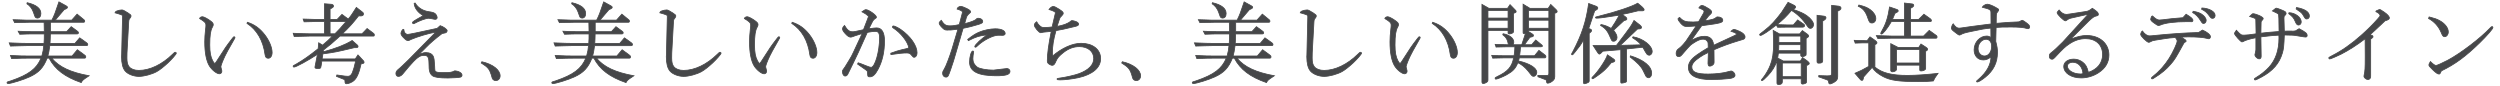 <?xml version="1.0" encoding="utf-8"?>
<!-- Generator: Adobe Illustrator 16.0.3, SVG Export Plug-In . SVG Version: 6.00 Build 0)  -->
<!DOCTYPE svg PUBLIC "-//W3C//DTD SVG 1.1//EN" "http://www.w3.org/Graphics/SVG/1.1/DTD/svg11.dtd">
<svg version="1.1" id="レイヤー_1" xmlns="http://www.w3.org/2000/svg" xmlns:xlink="http://www.w3.org/1999/xlink" x="0px"
	 y="0px" width="810px" height="28px" viewBox="0 0 810 28" enable-background="new 0 0 810 28" xml:space="preserve">
<g>
	<g>
		<path fill="#464749" stroke="#464749" stroke-width="0.258" stroke-miterlimit="10" d="M3.389,17.971
			c2.899,0.145,4.116,0.174,5.711,0.174h4.463c0.404-1.479,0.521-2.174,0.607-3.362H8.665c-0.492,0-1.391,0.028-2.406,0.058
			l-2.869,0.088l-0.405-1.044c3.536,0.146,4.551,0.174,5.681,0.174h5.594c0.087-1.334,0.087-1.565,0.087-3.072h-3.333
			c-1.479,0-2.376,0.029-4.608,0.115l-0.521-0.984c2.521,0.115,3.507,0.146,5.13,0.146h3.333c0-1.362,0-1.566-0.058-3.044H9.447
			c-0.928,0-1.071,0-4.695,0.115L4.259,6.377l2.782,0.087c0.985,0.059,1.826,0.059,2.405,0.059h7.362
			c0.782-1.537,1.13-2.436,2.288-5.913l2.319,1.275c0.319,0.174,0.435,0.318,0.435,0.493c0,0.174-0.145,0.317-0.435,0.464
			L20.78,3.131L17.88,6.522h5.362l1.739-1.942l2.26,1.854c0.117,0.117,0.203,0.261,0.203,0.406c0,0.232-0.145,0.377-0.348,0.377
			H16.345v1.71v1.334h5.245l1.479-1.624l2.087,1.536c0.174,0.116,0.26,0.289,0.26,0.464c0,0.174-0.173,0.348-0.376,0.348h-8.724
			c-0.029,1.535-0.029,1.797-0.116,3.072h8.087l1.535-1.797l2.261,1.623c0.261,0.203,0.348,0.348,0.348,0.521
			c0,0.231-0.173,0.377-0.405,0.377H16.142c-0.261,1.826-0.349,2.29-0.638,3.362h7.854l1.71-2.028l2.347,1.737
			c0.29,0.203,0.378,0.35,0.378,0.551c0,0.262-0.146,0.436-0.378,0.436H16.75c2.378,2.869,6.087,4.608,12.115,5.71l-0.521,0.348
			c-1.42,0.927-1.681,1.159-2.029,1.854c-5.273-1.826-8.462-4.231-10.403-7.912h-0.638c-1.218,3.102-2.754,4.725-5.681,6.058
			c-1.884,0.897-6.028,2.173-6.956,2.173c-0.203,0-0.349-0.115-0.349-0.261c0-0.261,0-0.261,1.305-0.637
			c5.739-1.972,8.318-3.913,9.71-7.333H9.1c-1.421,0-2.551,0.028-5.333,0.145L3.389,17.971z M8.809,0.87
			c2.956,0.695,4.435,1.884,4.435,3.507c0,0.927-0.434,1.479-1.16,1.479c-0.26,0-0.492-0.116-0.637-0.29
			c-0.116-0.173-0.116-0.173-0.638-1.652C10.432,2.813,9.65,1.798,8.722,1.219L8.809,0.87z"/>
		<path fill="#464749" stroke="#464749" stroke-width="0.258" stroke-miterlimit="10" d="M39.705,5.508
			c0-0.493-0.059-0.58-0.348-0.696c-0.551-0.231-1.014-0.376-2.087-0.667c0.146-0.347,0.261-0.463,0.667-0.607
			c0.435-0.174,1.13-0.319,1.564-0.319c0.348,0,0.783,0.231,1.942,0.957c0.84,0.551,1.014,0.725,1.014,1.015
			c0,0.173-0.087,0.376-0.29,0.638c-0.377,0.464-0.405,0.55-0.463,1.217l-0.464,8.405c-0.087,1.131-0.116,2.348-0.116,3.333
			c0,1.42,0.203,2.231,0.726,2.868c0.636,0.755,1.738,1.16,3.158,1.16c3.536,0,7.535-1.913,10.869-5.188
			c0.55-0.551,0.724-0.696,0.927-0.696c0.145,0,0.318,0.146,0.318,0.318c0,0.263-1.42,1.913-2.725,3.131
			c-1.303,1.218-2.666,2.29-3.65,2.841c-1.595,0.869-4.116,1.536-5.739,1.536c-1.71,0-3.564-0.725-4.435-1.739
			c-0.782-0.899-1.188-2.492-1.188-4.667l0.028-0.464l0.29-12.288V5.508z"/>
		<path fill="#464749" stroke="#464749" stroke-width="0.258" stroke-miterlimit="10" d="M65.615,5.421
			c0.377,0,1.681,0.667,2.579,1.362c0.667,0.492,0.898,0.782,0.898,1.188c0,0.261-0.058,0.435-0.29,0.84
			c-0.608,1.102-0.84,2.695-0.84,5.768c0,2.405,0.289,3.913,0.984,5.188c0.291,0.522,0.493,0.755,0.667,0.755
			c0.146,0,0.521-0.494,1.536-2.146c1.564-2.491,2.291-3.564,4-5.766c0.435-0.581,0.551-0.696,0.725-0.696
			c0.145,0,0.261,0.115,0.261,0.231s0,0.145-0.493,0.985c-2,3.536-2.145,3.769-2.725,4.956c-0.753,1.566-1.362,3.16-1.362,3.564
			c0,0.117,0.06,0.32,0.203,0.842c0.088,0.231,0.116,0.463,0.116,0.608c0,0.435-0.348,0.812-0.783,0.812
			c-0.868,0-2.463-1.275-3.274-2.608c-0.956-1.595-1.478-4.261-1.478-7.768c0-1.159,0.086-2.579,0.261-4
			c0.087-0.521,0.116-1.072,0.116-1.361c0-0.667-0.174-0.899-1.131-1.595c-0.231-0.146-0.406-0.261-0.608-0.377
			C64.745,6.059,64.658,6,64.658,6C64.745,5.682,65.151,5.421,65.615,5.421z M80.164,7.218c2.261,0.725,3.999,1.971,5.594,4.028
			c1.449,1.855,2.406,4.146,2.406,5.768c0,1.102-0.522,1.854-1.247,1.854c-0.638,0-0.928-0.347-1.043-1.188
			c-0.609-4.551-2.638-8.028-5.854-10.115L80.164,7.218z"/>
		<path fill="#464749" stroke="#464749" stroke-width="0.258" stroke-miterlimit="10" d="M104.509,14.637
			c1.334-1.101,2.145-1.854,3.218-2.955h-7.014c-1.913,0.058-3.101,0.086-5.391,0.145l-0.319-1.044
			c1.361,0.058,2.725,0.087,3.13,0.116c1.247,0.028,2.146,0.059,2.58,0.059h4.405V6.986h-3.014c-0.87,0-1.624,0.028-3.566,0.087
			L98.22,6.174c0.725,0.029,1.826,0.058,3.885,0.117h3.014V1.219l2.26,0.174c0.406,0.058,0.667,0.261,0.667,0.579
			c0,0.231-0.115,0.377-0.464,0.58l-0.638,0.376v3.363h2.29l1.564-1.624l2.029,1.507c0.84-0.956,1.333-1.681,2.638-3.768
			l2.115,1.652c0.116,0.086,0.175,0.261,0.175,0.435c0,0.435-0.175,0.579-0.754,0.667h-0.029l-0.782-0.028
			c-1.913,2.434-2.869,3.506-5.275,5.825h6.377l1.651-1.711l2.116,1.594c0.146,0.117,0.231,0.29,0.231,0.493
			s-0.086,0.349-0.203,0.349h-10.927c-2.318,2.115-3.478,3.101-5.39,4.55l-0.059,0.58c4.289-1.188,6.928-2.203,9.391-3.682
			l1.709,1.507c0.146,0.117,0.203,0.291,0.203,0.464c0,0.175-0.26,0.349-0.579,0.349h-0.667c-5.709,1.362-6.347,1.506-10.143,1.999
			c-0.117,0.755-0.117,0.87-0.262,1.652h10.752l0.869-1.304l1.827,1.97c0.086,0.089,0.146,0.291,0.146,0.436
			c0,0.174-0.146,0.319-0.436,0.377l-0.521,0.115c-0.609,2.87-1.391,4.638-2.406,5.479c-0.579,0.492-1.681,0.956-2.289,0.956
			c-0.377,0-0.522-0.174-0.522-0.695c0-0.435-0.086-0.639-0.347-0.725l-2.406-0.956l0.116-0.464l2.666,0.376
			c0.349,0.028,0.58,0.06,0.928,0.06c0.638,0,1.044-0.35,1.42-1.16c0.349-0.841,0.724-2.117,1.072-3.77h-10.955
			c-0.146,1.074-0.261,1.799-0.348,2.059c-0.087,0.261-0.29,0.349-0.869,0.349c-0.725,0-1.016-0.116-1.016-0.377l0.03-0.231
			c0.173-0.725,0.404-1.941,0.782-4c-3.044,2-6.956,4.145-7.623,4.145c-0.144,0-0.261-0.116-0.261-0.261
			c0-0.174,0.146-0.262,1.188-0.812c2.058-1.189,4.029-2.551,6.927-4.87l0.174-1.941L104.509,14.637z M108.509,10.957
			c1.275-1.247,1.681-1.711,3.623-3.971h-5.188v3.971H108.509z"/>
		<path fill="#464749" stroke="#464749" stroke-width="0.258" stroke-miterlimit="10" d="M142.622,8.318
			c0.956,0.261,2.261,1.218,2.261,1.623c0,0.203-0.145,0.464-0.289,0.552c-0.174,0.145-0.232,0.145-1.363,0.376
			c-2.174,1.651-3.884,3.101-5.304,4.58l-2.087,2.087l0.058,0.058c1.131-0.464,1.479-0.551,2.146-0.551c1.16,0,2,0.465,2.348,1.275
			c0.232,0.521,0.348,1.275,0.434,3.129c0.06,1.653,0.088,1.711,0.552,1.855c0.435,0.174,1.131,0.232,2.145,0.232
			c2.29,0,2.928-0.087,3.796-0.58c1.276,0.059,2.377,0.696,2.377,1.392c0,0.29-0.145,0.493-0.464,0.638
			c-0.261,0.115-2.637,0.289-4.114,0.289c-2.725,0-4.291-0.23-4.986-0.724c-0.463-0.349-0.811-0.87-0.926-1.449
			c-0.175-0.726-0.175-0.726-0.232-3.073c-0.059-1.564-0.463-2.086-1.594-2.086s-1.972,0.494-3.392,1.971
			c-0.696,0.695-2.405,2.695-3.043,3.508c-0.812,1.042-1.218,1.333-1.913,1.333c-0.435,0-0.753-0.406-0.753-0.899
			c0-0.637,0.203-0.927,1.245-1.768c0.087-0.087,0.318-0.29,0.667-0.608c0.725-0.695,1.42-1.392,2.145-2.058l8.869-9.015
			c-2.231,0.349-5.97,1.479-8.057,2.377c-0.696,0.348-0.726,0.377-0.899,0.377c-0.318,0-0.753-0.203-1.072-0.55
			c-0.898-0.813-1.274-1.363-1.274-1.77c0-0.492,0.492-1.333,0.782-1.333c0.174,0,0.203,0.029,0.261,0.667
			c0.058,0.464,0.666,0.984,1.13,0.984c0.203,0,1.246-0.201,2.551-0.463l7.014-1.507L142.622,8.318z M134.506,0.986
			c0.898,1.507,2.435,2.493,4.318,2.782c1.392,0.204,1.681,0.318,2.146,0.639c0.318,0.231,0.666,0.896,0.666,1.304
			c0,0.318-0.261,0.55-0.609,0.55c-0.203,0-0.376-0.029-1.014-0.173c-0.609-0.117-0.898-0.175-1.102-0.175
			c-0.898,0-3.043,0.782-4.724,1.71c-0.087,0.029-0.146,0.059-0.232,0.059c-0.146,0-0.318-0.174-0.318-0.319
			c0-0.318,0.464-0.607,3.536-2.318c-1.681-0.84-2.928-2.492-2.985-3.971L134.506,0.986z"/>
		<path fill="#464749" stroke="#464749" stroke-width="0.258" stroke-miterlimit="10" d="M156.127,19.999
			c3.536,0.812,5.912,2.667,5.912,4.579c0,0.87-0.609,1.536-1.392,1.536c-0.347,0-0.695-0.144-0.927-0.405
			c-0.232-0.291-0.232-0.291-0.579-1.565c-0.58-1.798-1.102-2.405-3.218-3.739L156.127,19.999z"/>
		<path fill="#464749" stroke="#464749" stroke-width="0.258" stroke-miterlimit="10" d="M179.892,17.971
			c2.899,0.145,4.116,0.174,5.711,0.174h4.463c0.404-1.479,0.521-2.174,0.607-3.362h-5.506c-0.492,0-1.391,0.028-2.406,0.058
			l-2.869,0.088l-0.406-1.044c3.537,0.146,4.551,0.174,5.682,0.174h5.594c0.087-1.334,0.087-1.565,0.087-3.072h-3.333
			c-1.479,0-2.376,0.029-4.608,0.115l-0.521-0.984c2.521,0.115,3.507,0.146,5.13,0.146h3.333c0-1.362,0-1.566-0.058-3.044h-4.841
			c-0.927,0-1.071,0-4.694,0.115l-0.493-0.956l2.782,0.087c0.985,0.059,1.826,0.059,2.405,0.059h7.362
			c0.782-1.537,1.129-2.436,2.289-5.913l2.318,1.275c0.319,0.174,0.435,0.318,0.435,0.493c0,0.174-0.144,0.317-0.435,0.464
			l-0.637,0.289l-2.898,3.392h5.361l1.739-1.942l2.26,1.854c0.116,0.117,0.203,0.261,0.203,0.406c0,0.232-0.144,0.377-0.347,0.377
			h-10.753v1.71v1.334h5.245l1.479-1.624l2.086,1.536c0.175,0.116,0.262,0.289,0.262,0.464c0,0.174-0.174,0.348-0.377,0.348h-8.723
			c-0.03,1.535-0.03,1.797-0.117,3.072h8.087l1.535-1.797l2.261,1.623c0.261,0.203,0.348,0.348,0.348,0.521
			c0,0.231-0.173,0.377-0.405,0.377h-11.883c-0.261,1.826-0.349,2.29-0.638,3.362h7.854l1.71-2.028l2.348,1.737
			c0.289,0.203,0.377,0.35,0.377,0.551c0,0.262-0.146,0.436-0.377,0.436h-10.666c2.377,2.869,6.086,4.608,12.114,5.71l-0.521,0.348
			c-1.42,0.927-1.681,1.159-2.028,1.854c-5.274-1.826-8.463-4.231-10.404-7.912h-0.639c-1.217,3.102-2.753,4.725-5.68,6.058
			c-1.884,0.897-6.029,2.173-6.956,2.173c-0.203,0-0.349-0.115-0.349-0.261c0-0.261,0-0.261,1.305-0.637
			c5.739-1.972,8.318-3.913,9.71-7.333h-4.202c-1.421,0-2.551,0.028-5.334,0.145L179.892,17.971z M185.312,0.87
			c2.956,0.695,4.435,1.884,4.435,3.507c0,0.927-0.435,1.479-1.159,1.479c-0.262,0-0.493-0.116-0.638-0.29
			c-0.116-0.173-0.116-0.173-0.638-1.652c-0.377-1.101-1.159-2.115-2.087-2.694L185.312,0.87z"/>
		<path fill="#464749" stroke="#464749" stroke-width="0.258" stroke-miterlimit="10" d="M216.207,5.508
			c0-0.493-0.058-0.58-0.347-0.696c-0.551-0.231-1.015-0.376-2.087-0.667c0.146-0.347,0.261-0.463,0.667-0.607
			c0.435-0.174,1.13-0.319,1.565-0.319c0.348,0,0.781,0.231,1.941,0.957c0.84,0.551,1.014,0.725,1.014,1.015
			c0,0.173-0.086,0.376-0.289,0.638c-0.378,0.464-0.406,0.55-0.464,1.217l-0.464,8.405c-0.087,1.131-0.117,2.348-0.117,3.333
			c0,1.42,0.203,2.231,0.727,2.868c0.637,0.755,1.738,1.16,3.158,1.16c3.535,0,7.535-1.913,10.869-5.188
			c0.55-0.551,0.725-0.696,0.928-0.696c0.144,0,0.318,0.146,0.318,0.318c0,0.263-1.42,1.913-2.726,3.131
			c-1.303,1.218-2.666,2.29-3.651,2.841c-1.594,0.869-4.115,1.536-5.738,1.536c-1.71,0-3.564-0.725-4.435-1.739
			c-0.782-0.899-1.188-2.492-1.188-4.667l0.029-0.464l0.289-12.288V5.508z"/>
		<path fill="#464749" stroke="#464749" stroke-width="0.258" stroke-miterlimit="10" d="M242.119,5.421
			c0.377,0,1.681,0.667,2.579,1.362c0.667,0.492,0.898,0.782,0.898,1.188c0,0.261-0.058,0.435-0.289,0.84
			c-0.609,1.102-0.841,2.695-0.841,5.768c0,2.405,0.289,3.913,0.984,5.188c0.291,0.522,0.493,0.755,0.667,0.755
			c0.146,0,0.521-0.494,1.537-2.146c1.563-2.491,2.29-3.564,3.999-5.766c0.436-0.581,0.551-0.696,0.725-0.696
			c0.146,0,0.261,0.115,0.261,0.231s0,0.145-0.493,0.985c-2,3.536-2.145,3.769-2.725,4.956c-0.753,1.566-1.362,3.16-1.362,3.564
			c0,0.117,0.06,0.32,0.203,0.842c0.088,0.231,0.116,0.463,0.116,0.608c0,0.435-0.348,0.812-0.783,0.812
			c-0.868,0-2.463-1.275-3.274-2.608c-0.956-1.595-1.478-4.261-1.478-7.768c0-1.159,0.086-2.579,0.26-4
			c0.088-0.521,0.117-1.072,0.117-1.361c0-0.667-0.174-0.899-1.131-1.595c-0.231-0.146-0.405-0.261-0.608-0.377
			C241.249,6.059,241.162,6,241.162,6C241.249,5.682,241.655,5.421,242.119,5.421z M256.667,7.218
			c2.261,0.725,3.999,1.971,5.594,4.028c1.449,1.855,2.406,4.146,2.406,5.768c0,1.102-0.522,1.854-1.247,1.854
			c-0.638,0-0.928-0.347-1.043-1.188c-0.609-4.551-2.638-8.028-5.854-10.115L256.667,7.218z"/>
		<path fill="#464749" stroke="#464749" stroke-width="0.258" stroke-miterlimit="10" d="M278.057,20.348
			c0.493,0.174,0.811,0.289,0.927,0.318l1.536,0.609c0.898,0.375,1.479,0.55,1.71,0.55c1.275,0,2.753-5.159,2.753-9.564
			c0-1.507-0.376-2.087-1.362-2.087c-0.725,0-1.593,0.116-2.608,0.319l-2.897,6.434c-0.406,0.927-2.957,6.174-3.42,7.071
			c-0.232,0.436-0.493,0.639-0.869,0.639c-0.494,0-0.869-0.639-0.869-1.449c0-0.349,0.057-0.464,0.347-0.813
			c0.319-0.404,0.435-0.579,1.652-2.58c0.869-1.42,1.015-1.68,1.565-2.868l2.84-6.087l-0.608,0.203l-0.812,0.261
			c-0.58,0.175-1.217,0.378-1.535,0.522c-0.465,0.174-0.609,0.202-0.842,0.202c-0.435,0-1.014-0.376-1.709-1.159
			c-0.552-0.607-0.87-1.131-0.87-1.449c0-0.435,0.146-0.666,0.638-1.159c0.869,1.478,1.564,2.029,2.579,2.029
			c0.551,0,0.869-0.059,3.565-0.667l1.245-3.217c0.261-0.639,0.349-0.956,0.349-1.103c0-0.114,0-0.114-0.956-0.839
			c-0.231-0.146-0.493-0.29-0.755-0.436l-0.376-0.203c0.667-0.492,1.015-0.695,1.274-0.695c0.899,0,3.421,1.797,3.421,2.435
			c0,0.146-0.087,0.262-0.349,0.405c-0.607,0.436-0.725,0.581-1.188,1.508l-0.928,1.855c1.246-0.203,2.058-0.291,2.521-0.291
			c1.652,0,2.551,1.45,2.551,4.203c0,3.535-0.696,6.609-2.116,9.246c-0.898,1.68-1.681,2.405-2.608,2.405
			c-0.638,0-0.725-0.116-0.753-1.072c0-0.492-0.028-0.638-0.146-0.812c-0.028-0.087-0.289-0.29-0.666-0.551l-2.435-1.709
			L278.057,20.348z M288.607,17.245c1.912-0.694,2.318-0.811,3.593-1.129c0.841-0.204,1.392-0.32,1.508-0.349l0.753-0.232
			c-0.289-1.971-2.607-4.927-5.072-6.492c-0.174-0.115-0.231-0.173-0.231-0.289c0-0.203,0.146-0.348,0.319-0.348
			c0.348,0,1.594,0.608,2.377,1.159c3.158,2.202,5.273,5.245,5.273,7.536c0,0.84-0.404,1.448-0.956,1.448
			c-0.231,0-0.29-0.028-0.725-0.55c-0.55-0.695-0.841-0.842-1.681-0.842c-1.275,0-2.579,0.146-5.101,0.522L288.607,17.245z"/>
		<path fill="#464749" stroke="#464749" stroke-width="0.258" stroke-miterlimit="10" d="M308.169,9.71
			c-0.174,0.028-0.608,0.028-1.305,0.028c-0.666,0-0.927-0.115-1.564-0.753c-0.608-0.579-1.014-1.188-1.014-1.507
			c0-0.203,0.202-0.492,0.666-0.898c0.956,1.448,1.507,1.797,2.84,1.797c0.957,0,1.768-0.116,3.015-0.405l0.87-3.305
			c0.115-0.463,0.173-0.725,0.173-0.725c0-0.318-0.608-0.666-1.768-1.015c0.058-0.406,0.667-0.869,1.218-0.869
			c0.289,0,1.217,0.348,1.912,0.695c0.956,0.493,1.275,0.783,1.275,1.102c0,0.117-0.059,0.203-0.262,0.349
			c-0.695,0.607-0.984,0.985-1.129,1.507l-0.552,1.971c2.116-0.522,3.536-1.102,3.827-1.536c0.202-0.203,0.231-0.232,0.578-0.232
			c0.813,0,1.449,0.464,1.449,1.073c0,0.376-0.261,0.55-1.274,0.897c-1.449,0.464-3.825,1.073-5.073,1.276l-3.101,10.549
			c-0.435,1.42-1.478,4.406-1.681,4.753c-0.203,0.378-0.435,0.522-0.783,0.522c-0.607,0-1.071-0.522-1.071-1.188
			c0-0.493,0.058-0.667,0.637-1.622c0.406-0.609,1.653-3.855,2.378-6.203l1.941-6.492c-0.262,0.028-0.436,0.028-0.464,0.028
			L308.169,9.71z M313.531,12.782c1.565-1.217,2.464-1.825,3.623-2.319c1.42-0.637,3.71-1.129,5.275-1.129
			c1.999,0,3.245,0.579,3.245,1.535c0,0.349-0.347,0.58-0.868,0.58c-0.232,0-0.493,0-0.842-0.028h-0.55
			c-1.623,0-4.812,1.593-6.638,3.361c-0.464,0.435-0.579,0.521-0.725,0.521c-0.115,0-0.232-0.116-0.232-0.203
			c0-0.551,2.436-2.812,4.088-3.825c-2.608,0.29-3.595,0.608-6.146,1.884L313.531,12.782z M326.255,22.202
			c0.492,0,0.984,0.435,0.984,0.868c0,1.073-1.246,1.479-4.492,1.479c-5.854,0-8.607-1.421-8.607-4.435
			c0-1.74,0.55-3.594,1.043-3.594c0.145,0,0.29,0.115,0.29,0.26c0,0.059,0,0.117-0.028,0.203c-0.117,0.436-0.232,1.508-0.232,2.086
			c0,1.104,0.493,2.03,1.42,2.697c0.754,0.521,3.072,0.956,5.246,0.956L326.255,22.202z"/>
		<path fill="#464749" stroke="#464749" stroke-width="0.258" stroke-miterlimit="10" d="M339.993,10.231l-0.928,0.088
			c-0.87,0.086-1.217,0.115-1.479,0.202c-0.173,0.059-0.318,0.087-0.376,0.087c-0.58,0-2.087-1.797-2.087-2.492
			c0-0.318,0.231-0.666,0.753-1.072c0.289,0.521,0.464,0.782,0.813,1.131c0.637,0.607,0.868,0.725,1.593,0.725
			c0.928,0,2.087-0.06,2.609-0.175l0.928-3.971c0.087-0.318,0.144-0.55,0.144-0.609c0-0.289-0.811-0.724-2.086-1.071
			c0.405-0.58,0.984-0.985,1.333-0.985c0.406,0,0.898,0.232,1.941,0.897c1.131,0.755,1.334,0.957,1.334,1.306
			c0,0.26-0.146,0.492-0.58,0.927c-0.376,0.318-0.493,0.493-0.638,0.956l-0.783,2.377c1.972-0.318,3.595-0.928,4.465-1.71
			c0.145-0.116,0.261-0.174,0.376-0.174c0.261,0,0.927,0.174,1.305,0.319c0.55,0.231,0.84,0.521,0.84,0.868
			c0,0.291-0.318,0.522-1.071,0.696c-4,0.956-4,0.956-6.261,1.362c-0.841,2.985-1.159,5.015-1.159,7.332l0.028,0.928
			c3.072-2.608,6.464-4.144,9.274-4.144c3.768,0,6.318,1.999,6.318,4.955c0,2.928-2.579,5.131-7.188,6.174
			c-1.855,0.405-4.463,0.724-5.941,0.724c-0.725,0-0.986-0.058-0.986-0.261c0-0.173,0.117-0.231,0.639-0.289
			c1.941-0.232,5.188-0.985,6.521-1.479c3.13-1.188,4.724-2.84,4.724-4.897c0-2.319-1.883-3.855-4.666-3.855
			c-1.826,0-3.478,0.609-5.158,1.913c-1.392,1.102-1.971,1.769-2.377,2.725c-0.464,1.102-0.753,1.42-1.246,1.42
			c-0.319,0-0.84-0.232-1.218-0.551c-0.261-0.231-0.376-0.492-0.376-0.927c0-2.173,0.406-5.188,1.274-9.507L339.993,10.231z"/>
		<path fill="#464749" stroke="#464749" stroke-width="0.258" stroke-miterlimit="10" d="M363.642,19.999
			c3.535,0.812,5.912,2.667,5.912,4.579c0,0.87-0.609,1.536-1.392,1.536c-0.347,0-0.695-0.144-0.927-0.405
			c-0.232-0.291-0.232-0.291-0.579-1.565c-0.581-1.798-1.103-2.405-3.218-3.739L363.642,19.999z"/>
		<path fill="#464749" stroke="#464749" stroke-width="0.258" stroke-miterlimit="10" d="M387.407,17.971
			c2.899,0.145,4.116,0.174,5.71,0.174h4.464c0.404-1.479,0.521-2.174,0.607-3.362h-5.506c-0.492,0-1.392,0.028-2.406,0.058
			l-2.869,0.088L387,13.884c3.537,0.146,4.552,0.174,5.682,0.174h5.594c0.087-1.334,0.087-1.565,0.087-3.072h-3.333
			c-1.479,0-2.376,0.029-4.608,0.115l-0.521-0.984c2.521,0.115,3.507,0.146,5.13,0.146h3.333c0-1.362,0-1.566-0.058-3.044h-4.841
			c-0.928,0-1.071,0-4.695,0.115l-0.492-0.956l2.782,0.087c0.985,0.059,1.826,0.059,2.405,0.059h7.362
			c0.782-1.537,1.129-2.436,2.288-5.913l2.319,1.275c0.319,0.174,0.435,0.318,0.435,0.493c0,0.174-0.145,0.317-0.435,0.464
			l-0.637,0.289l-2.899,3.392h5.364L409,4.58l2.26,1.854c0.117,0.117,0.203,0.261,0.203,0.406c0,0.232-0.143,0.377-0.348,0.377
			h-10.752v1.71v1.334h5.245l1.478-1.624l2.088,1.536c0.174,0.116,0.26,0.289,0.26,0.464c0,0.174-0.174,0.348-0.375,0.348h-8.725
			c-0.029,1.535-0.029,1.797-0.116,3.072h8.087l1.535-1.797l2.26,1.623c0.262,0.203,0.35,0.348,0.35,0.521
			c0,0.231-0.174,0.377-0.406,0.377H400.16c-0.261,1.826-0.349,2.29-0.638,3.362h7.855l1.711-2.028l2.348,1.737
			c0.287,0.203,0.377,0.35,0.377,0.551c0,0.262-0.146,0.436-0.377,0.436h-10.667c2.377,2.869,6.085,4.608,12.115,5.71l-0.521,0.348
			c-1.42,0.927-1.682,1.159-2.029,1.854c-5.274-1.826-8.463-4.231-10.405-7.912h-0.638c-1.217,3.102-2.753,4.725-5.68,6.058
			c-1.884,0.897-6.028,2.173-6.956,2.173c-0.203,0-0.349-0.115-0.349-0.261c0-0.261,0-0.261,1.305-0.637
			c5.739-1.972,8.318-3.913,9.71-7.333h-4.203c-1.42,0-2.551,0.028-5.333,0.145L387.407,17.971z M392.827,0.87
			c2.956,0.695,4.435,1.884,4.435,3.507c0,0.927-0.435,1.479-1.16,1.479c-0.26,0-0.492-0.116-0.637-0.29
			c-0.116-0.173-0.116-0.173-0.638-1.652c-0.377-1.101-1.159-2.115-2.087-2.694L392.827,0.87z"/>
		<path fill="#464749" stroke="#464749" stroke-width="0.258" stroke-miterlimit="10" d="M423.723,5.508
			c0-0.493-0.059-0.58-0.348-0.696c-0.551-0.231-1.016-0.376-2.086-0.667c0.145-0.347,0.26-0.463,0.666-0.607
			c0.434-0.174,1.131-0.319,1.566-0.319c0.346,0,0.779,0.231,1.941,0.957c0.838,0.551,1.014,0.725,1.014,1.015
			c0,0.173-0.086,0.376-0.291,0.638c-0.377,0.464-0.406,0.55-0.463,1.217l-0.465,8.405c-0.086,1.131-0.115,2.348-0.115,3.333
			c0,1.42,0.201,2.231,0.727,2.868c0.637,0.755,1.736,1.16,3.156,1.16c3.537,0,7.535-1.913,10.871-5.188
			c0.549-0.551,0.723-0.696,0.928-0.696c0.143,0,0.316,0.146,0.316,0.318c0,0.263-1.42,1.913-2.725,3.131
			c-1.303,1.218-2.666,2.29-3.65,2.841c-1.596,0.869-4.115,1.536-5.74,1.536c-1.709,0-3.563-0.725-4.434-1.739
			c-0.783-0.899-1.189-2.492-1.189-4.667l0.029-0.464l0.291-12.288V5.508z"/>
		<path fill="#464749" stroke="#464749" stroke-width="0.258" stroke-miterlimit="10" d="M449.635,5.421
			c0.377,0,1.68,0.667,2.578,1.362c0.668,0.492,0.898,0.782,0.898,1.188c0,0.261-0.059,0.435-0.289,0.84
			c-0.609,1.102-0.84,2.695-0.84,5.768c0,2.405,0.287,3.913,0.984,5.188c0.291,0.522,0.492,0.755,0.666,0.755
			c0.146,0,0.521-0.494,1.537-2.146c1.564-2.491,2.291-3.564,3.998-5.766c0.436-0.581,0.551-0.696,0.727-0.696
			c0.145,0,0.26,0.115,0.26,0.231s0,0.145-0.492,0.985c-2,3.536-2.145,3.769-2.725,4.956c-0.754,1.566-1.363,3.16-1.363,3.564
			c0,0.117,0.061,0.32,0.203,0.842c0.088,0.231,0.117,0.463,0.117,0.608c0,0.435-0.35,0.812-0.785,0.812
			c-0.867,0-2.463-1.275-3.273-2.608c-0.957-1.595-1.479-4.261-1.479-7.768c0-1.159,0.086-2.579,0.262-4
			c0.086-0.521,0.115-1.072,0.115-1.361c0-0.667-0.172-0.899-1.129-1.595c-0.232-0.146-0.406-0.261-0.609-0.377
			C448.764,6.059,448.678,6,448.678,6C448.764,5.682,449.17,5.421,449.635,5.421z M464.184,7.218
			c2.26,0.725,3.998,1.971,5.594,4.028c1.449,1.855,2.404,4.146,2.404,5.768c0,1.102-0.521,1.854-1.246,1.854
			c-0.637,0-0.928-0.347-1.043-1.188c-0.609-4.551-2.639-8.028-5.854-10.115L464.184,7.218z"/>
		<path fill="#464749" stroke="#464749" stroke-width="0.258" stroke-miterlimit="10" d="M482.385,2.695h6.057l0.811-1.188
			l1.826,1.884c0.088,0.088,0.146,0.232,0.146,0.349c0,0.173-0.059,0.261-0.205,0.318l-0.637,0.261v5.942
			c0,0.347-0.695,0.724-1.334,0.724c-0.318,0-0.434-0.116-0.434-0.377V9.855h-6.521v15.969c0,0.465-0.059,0.58-0.436,0.841
			c-0.348,0.232-0.781,0.405-1.043,0.405c-0.289,0-0.463-0.202-0.463-0.492V1.421L482.385,2.695z M488.615,5.855V3.392h-6.521v2.464
			H488.615z M488.615,9.16V6.552h-6.521V9.16H488.615z M485.455,18.028c0.783,0.028,1.51,0.028,1.74,0.028h3.361
			c0.176-0.955,0.232-1.622,0.262-2.896h-2.494c-0.637,0-0.752,0-3.592,0.086l-0.291-0.87c2.174,0.088,2.986,0.116,3.883,0.116
			h0.406c-0.26-1.594-0.752-2.464-1.826-3.246l0.117-0.319c2.057,0.377,3.449,1.479,3.449,2.725c0,0.261-0.059,0.464-0.291,0.841
			h2.871l1.188-3.594l-0.379,0.028c-0.201,0-0.375-0.115-0.375-0.318V1.362l2.201,1.333h5.943l0.811-1.245l1.682,1.623
			c0.289,0.261,0.404,0.464,0.404,0.638c0,0.173-0.115,0.348-0.287,0.405l-0.496,0.175v20.577c0,0.724-0.346,1.218-1.303,1.769
			c-0.377,0.203-0.695,0.318-0.955,0.318c-0.262,0-0.348-0.146-0.406-0.551c-0.029-0.377-0.086-0.492-0.348-0.609l-2.436-0.927
			l-0.027-0.435h2.926c0.521,0,0.607-0.087,0.637-0.667V9.855h-6.578v0.376l1.305,0.841c0.203,0.117,0.289,0.261,0.289,0.435
			c0,0.175-0.146,0.348-0.318,0.377l-0.842,0.202l-1.768,2.406h2.348l1.305-1.536l1.971,1.623c0.117,0.087,0.203,0.231,0.203,0.319
			c0,0.145-0.172,0.262-0.406,0.262h-6.693c-0.059,1.014-0.117,1.621-0.291,2.896h4.84l1.42-1.738l2.059,1.594
			c0.115,0.088,0.201,0.291,0.201,0.463c0,0.175-0.172,0.379-0.316,0.379h-8.318l-0.232,1.013c3.537,0.784,5.912,2.261,5.912,3.682
			c0,0.667-0.492,1.276-1.014,1.276c-0.463,0-0.463,0-1.768-1.683c-1.043-1.274-2.176-2.202-3.361-2.724
			c-0.756,1.912-1.596,2.782-3.74,3.971c-1.131,0.608-2.986,1.361-3.391,1.361c-0.146,0-0.232-0.115-0.232-0.261
			c0-0.231,0.115-0.318,0.754-0.608c3.391-1.623,4.695-3.102,5.246-6.027h-3.217c-0.813,0-1.564,0.028-3.566,0.086l-0.316-0.898
			L485.455,18.028z M501.83,5.855V3.392h-6.578v2.464H501.83z M501.83,9.16V6.552h-6.578V9.16H501.83z"/>
		<path fill="#464749" stroke="#464749" stroke-width="0.258" stroke-miterlimit="10" d="M517.307,2.088
			c0.205,0.087,0.377,0.318,0.377,0.521s-0.115,0.376-0.348,0.521l-0.637,0.349l-0.436,1.217l-1.129,3.391
			c-0.061,0.146-0.176,0.551-0.406,1.159l0.607,0.203c0.203,0.087,0.348,0.261,0.348,0.435c0,0.175-0.145,0.406-0.377,0.579
			l-0.406,0.319v15.332c0,0.349-0.086,0.464-0.404,0.638c-0.379,0.203-0.9,0.377-1.188,0.377c-0.176,0-0.262-0.174-0.262-0.521
			V12.985c-0.986,1.681-1.305,2.115-2.813,3.97c-0.492,0.639-0.693,0.813-0.869,0.813c-0.086,0-0.174-0.087-0.174-0.203
			s0.029-0.174,0.436-0.869c2.898-5.506,4.26-9.651,5.102-15.564L517.307,2.088z M522.814,19.13
			c0.232,0.173,0.406,0.376,0.406,0.522c0,0.174-0.291,0.434-0.58,0.492l-0.582,0.145c-1.535,1.913-2.578,2.928-4.375,4.173
			c-1.158,0.841-1.506,1.044-1.682,1.044c-0.115,0-0.23-0.088-0.23-0.232c0-0.057,0.057-0.174,0.201-0.318
			c1.654-1.535,4.436-5.623,4.842-7.188L522.814,19.13z M516.178,14.754c3.332,0.028,3.332,0.028,3.854,0.028
			c1.189,0,1.971-0.028,3.711-0.087l0.693-0.898c3.799-4.985,4.119-5.449,4.986-7.159l1.973,1.537
			c0.287,0.231,0.463,0.521,0.463,0.725c0,0.202-0.232,0.404-0.521,0.435l-0.783,0.058l-5.594,5.304l6.752-0.174
			c-0.781-0.928-1.334-1.392-2.754-2.29l0.146-0.318c3.246,0.579,6.203,2.869,6.203,4.812c0,0.608-0.465,1.158-0.986,1.158
			c-0.203,0-0.492-0.115-0.668-0.289c-0.23-0.261-0.693-1.014-1.389-2.29l-5.248,0.552v10.144c0,0.492-0.057,0.579-0.492,0.694
			c-0.434,0.146-0.898,0.232-1.072,0.232c-0.232,0-0.318-0.116-0.318-0.377V16.088l-5.824,0.492l-0.611,0.636
			c-0.23,0.204-0.406,0.32-0.521,0.32c-0.086,0-0.289-0.175-0.434-0.378L516.178,14.754z M531.973,2.175
			c0.436,0.406,0.725,0.753,0.725,0.985c0,0.231-0.232,0.348-0.637,0.348h-1.363c-2.549,0.637-3.332,0.812-5.102,1.159l1.158,0.869
			c0.234,0.203,0.35,0.377,0.35,0.58s-0.145,0.348-0.494,0.436l-0.434,0.115l-3.391,3.131c0.84,1.101,1.129,1.681,1.129,2.347
			c0,0.696-0.492,1.218-1.129,1.218c-0.377,0-0.521-0.116-0.727-0.552c-1.215-2.84-1.736-3.535-3.477-4.578l0.145-0.29
			c1.248,0.232,2.146,0.608,3.305,1.275c1.074-1.595,1.391-2.116,2.637-4.318c-4.867,0.782-6.492,0.985-7.42,0.985
			c-0.201,0-0.318-0.088-0.318-0.174c0-0.203,0.088-0.232,1.102-0.465c5.652-1.391,10.781-3.129,12.58-4.202L531.973,2.175z
			 M528.264,18.086c4.346,1.334,6.869,3.392,6.869,5.681c0,0.812-0.436,1.42-1.016,1.42c-0.26,0-0.494-0.115-0.725-0.347
			c-0.086-0.087-0.086-0.087-1.014-1.971c-0.609-1.305-1.826-2.58-4.203-4.406L528.264,18.086z"/>
		<path fill="#464749" stroke="#464749" stroke-width="0.258" stroke-miterlimit="10" d="M551.941,4.291
			c0.115-0.204,0.174-0.407,0.174-0.639c0-0.318-0.203-0.463-1.682-1.101c0.465-0.638,0.666-0.783,1.043-0.783
			c0.348,0,1.275,0.464,2.203,1.073c0.666,0.464,0.898,0.753,0.898,1.071c0,0.174-0.086,0.349-0.203,0.464
			c-0.088,0.116-0.203,0.232-0.346,0.377c-0.205,0.146-0.35,0.318-0.465,0.436l-1.219,1.594c2.842-0.522,3.014-0.58,3.711-1.13
			c0.172-0.146,0.23-0.175,0.436-0.175c0.955,0,1.682,0.464,1.682,1.073c0,0.781-0.756,0.984-6.291,1.709l-0.551,0.087l-3.418,4.782
			c2.172-1.102,3.012-1.362,4.404-1.362c1.158,0,2.086,0.521,2.52,1.421c0.205,0.376,0.291,0.724,0.377,1.478l6.697-3.101
			c0.463-0.204,0.693-0.376,0.693-0.493c0-0.261-0.348-0.464-1.768-0.956c0.463-0.406,0.727-0.58,0.984-0.58
			c0.262,0,1.162,0.319,1.826,0.638c1.189,0.58,1.74,1.159,1.74,1.797c0,0.378-0.174,0.609-0.578,0.782
			c-0.264,0.088-0.264,0.088-1.363,0.406c-3.16,0.956-5.42,1.798-8.117,2.957l0.029,3.679v0.232c0,0.523-0.057,0.667-0.375,0.957
			c-0.318,0.291-0.668,0.435-0.984,0.435c-0.436,0-0.492-0.087-0.611-0.84v-0.087l0.119-3.508c-1.393,0.667-2.061,1.044-2.844,1.594
			c-1.766,1.188-2.52,2.145-2.52,3.102c0,1.682,1.477,2.318,5.303,2.318c2.523,0,5.275-0.347,6.754-0.84
			c0.289-0.088,0.521-0.145,0.637-0.145c0.639,0,1.305,0.725,1.305,1.391c0,0.521-0.637,0.898-1.768,1.044
			c-1.334,0.173-4.203,0.347-5.738,0.347c-5.072,0-7.594-1.333-7.594-3.999c0-1.42,0.811-2.608,2.754-3.999
			c1.217-0.842,2.23-1.508,3.68-2.348c-0.029-1.652-0.029-1.712-0.318-2.087c-0.318-0.464-0.754-0.667-1.391-0.667
			c-0.842,0-1.711,0.348-3.074,1.245c-0.926,0.609-1.186,0.842-1.941,1.712l-1.682,1.941c-0.521,0.609-0.752,0.753-1.188,0.753
			c-0.52,0-0.811-0.376-0.811-1.014c0-0.435,0.145-0.87,0.434-1.245c0.059-0.089,0.059-0.089,0.9-0.727
			c0.201-0.086,1.768-1.825,1.854-2.028l3.305-4.927c-1.305,0.115-2.318,0.173-3.131,0.173c-0.725,0-1.158-0.231-1.885-1.043
			c-0.521-0.58-0.869-1.13-0.869-1.391c0-0.175,0.117-0.29,0.523-0.492c1.244,1.274,1.855,1.478,4.434,1.478
			c0.492,0,0.928-0.029,1.711-0.087L551.941,4.291z"/>
		<path fill="#464749" stroke="#464749" stroke-width="0.258" stroke-miterlimit="10" d="M581.389,1.769
			c0.23,0.146,0.377,0.319,0.377,0.521c0,0.174-0.117,0.377-0.318,0.464l-0.494,0.291c2.348,0.811,3.305,1.246,4.404,1.999
			c1.305,0.898,2.232,2.144,2.232,2.928c0,0.638-0.492,1.217-1.014,1.217c-0.377,0-0.668-0.231-1.07-0.87
			c-1.51-2.202-3.074-3.738-5.074-4.955c-1.652,1.97-2.752,3.043-4.723,4.608c1.736,0.057,2.984,0.115,3.738,0.115h1.594
			l1.391-1.623l2,1.391c0.146,0.088,0.262,0.291,0.262,0.436c0,0.261-0.262,0.492-0.551,0.492h-4.695c-0.205,0-0.869,0-1.768,0.029
			c-0.291,0-0.928,0-1.74,0.028l-0.406-0.753c-2.637,2.087-4.637,3.392-5.158,3.392c-0.145,0-0.26-0.117-0.26-0.261
			c0-0.117,0-0.117,1.855-1.565c1.736-1.334,3.361-3.101,5.244-5.623c0.957-1.448,1.217-1.854,2.115-3.274L581.389,1.769z
			 M576.547,10.985h6.551l0.869-1.072l1.682,1.217c0.203,0.146,0.35,0.377,0.35,0.552c0,0.173-0.146,0.347-0.465,0.521l-0.348,0.232
			v5.102c0,0.202-0.059,0.347-0.115,0.435c-0.205,0.174-0.783,0.376-1.133,0.376c-0.26,0-0.492-0.202-0.492-0.405v-0.726h-7.244
			l-0.232,1.595l1.826,0.956h5.535l0.695-1.13l1.623,1.189c0.35,0.26,0.551,0.55,0.551,0.753c0,0.175-0.174,0.318-0.521,0.493
			l-0.348,0.144v5.159c0,0.348-0.088,0.493-0.406,0.637c-0.23,0.117-0.666,0.232-0.84,0.232c-0.262,0-0.494-0.203-0.494-0.463
			v-1.246h-6.115v1.014c0,0.521-0.436,0.842-1.188,0.842c-0.348,0-0.549-0.175-0.549-0.493v-7.188
			c-0.697,1.913-1.51,3.246-3.016,4.841c-0.986,1.042-1.594,1.564-1.855,1.564c-0.115,0-0.174-0.058-0.174-0.144
			c0-0.117,0-0.117,0.494-0.697c0.869-1.072,1.854-2.753,2.375-4.115c0.754-1.885,1.072-4,1.072-6.927
			c0-1.015-0.029-2.579-0.115-4.376L576.547,10.985z M583.445,16.406v-1.942h-7.1l-0.059,1.942H583.445z M583.445,13.768v-2.086
			h-7.1v2.086H583.445z M583.59,24.84v-4.436h-6.115v4.436H583.59z M590.865,5.218c0.521,0.058,0.754,0.232,0.754,0.579
			c0,0.203-0.117,0.377-0.377,0.58l-0.695,0.464v12.926c0,0.493-0.375,0.696-1.303,0.696c-0.35,0-0.523-0.174-0.523-0.521V4.957
			L590.865,5.218z M589.271,24.492l2.551,0.086h0.262c1.158,0,1.361-0.145,1.361-0.898V1.74l2.318,0.261
			c0.434,0.058,0.725,0.319,0.725,0.638c0,0.203-0.115,0.406-0.32,0.551l-0.752,0.435v21.157c0,0.811-0.232,1.246-1.014,1.768
			c-0.523,0.349-1.189,0.639-1.48,0.639c-0.26,0-0.404-0.176-0.432-0.58c-0.09-0.58-0.09-0.58-0.871-0.869l-2.348-0.841V24.492z"/>
		<path fill="#464749" stroke="#464749" stroke-width="0.258" stroke-miterlimit="10" d="M600.777,13.072
			c2.059,0.087,2.348,0.087,4.174,0.116l0.928-1.246l1.652,1.159c0.375,0.261,0.607,0.55,0.607,0.782
			c0,0.174-0.145,0.348-0.318,0.406l-0.35,0.144v7.305c2.348,1.913,5.422,2.695,10.58,2.695c2.551,0,6.348-0.262,9.883-0.667
			c-0.115,0.174-0.203,0.29-0.318,0.435c-0.754,1.044-0.754,1.072-1.217,2.029c-1.826,0.174-2.609,0.203-4.84,0.203
			c-6.377,0-8.986-0.377-11.363-1.594c-1.68-0.87-2.781-1.77-3.621-3.015l-2.781,3.13l-0.117,0.637
			c-0.059,0.29-0.174,0.436-0.406,0.436c-0.174,0-0.318-0.057-0.434-0.174l-1.826-2.115c1.795-0.754,2.492-1.102,4.463-2.231v-7.623
			c-2.086,0-2.406,0-4.377,0.086L600.777,13.072z M602.283,1.625c1.912,0.492,2.725,0.811,3.711,1.535
			c1.102,0.813,1.768,1.884,1.768,2.869c0,0.812-0.551,1.421-1.275,1.421c-0.607,0-0.84-0.263-1.273-1.508
			c-0.697-2.145-1.51-3.158-3.131-3.913L602.283,1.625z M607.936,11.536c2.928,0.116,3.941,0.146,5.043,0.146h4.059V6.986h-4.232
			c-1.189,2.086-2.752,4.057-3.217,4.057c-0.145,0-0.232-0.086-0.232-0.231c0-0.058,0.031-0.146,0.088-0.261
			c1.594-2.782,2.172-4.521,2.783-8.289l2.463,0.841c0.172,0.058,0.318,0.231,0.318,0.435c0,0.174-0.117,0.289-0.434,0.464
			l-0.611,0.318c-0.316,0.753-0.578,1.362-0.809,1.972h3.883V0.986l2.52,0.29c0.291,0.028,0.492,0.231,0.492,0.464
			c0,0.203-0.143,0.405-0.402,0.58l-0.611,0.347v3.624h2.609l1.709-1.682l2.031,1.449c0.258,0.173,0.404,0.405,0.404,0.608
			c0,0.174-0.146,0.319-0.348,0.319h-6.406v4.695h4.203l1.826-1.826l2.348,1.681c0.115,0.116,0.203,0.261,0.203,0.435
			c0,0.261-0.145,0.406-0.318,0.406h-14.318c-0.029,0-1.217,0.029-2.318,0.058c-0.318,0-1.217,0.028-2.232,0.058L607.936,11.536z
			 M614.949,15.361h6.725l0.723-1.101l1.799,1.188c0.232,0.144,0.348,0.347,0.348,0.521c0,0.174-0.086,0.318-0.262,0.406
			l-0.375,0.231v5.594c0,0.405-0.727,0.782-1.449,0.782c-0.348,0-0.463-0.115-0.463-0.406v-1.478h-7.51v1.362
			c0,0.376-0.693,0.811-1.33,0.811c-0.32,0-0.553-0.203-0.553-0.463v-8.666L614.949,15.361z M621.994,20.404v-4.348h-7.51v4.348
			H621.994z"/>
		<path fill="#464749" stroke="#464749" stroke-width="0.258" stroke-miterlimit="10" d="M645.063,4.232
			c0.029-1.072-0.232-1.247-2.811-1.884c0.172-0.435,1.1-0.986,1.621-0.986s1.654,0.436,2.725,1.044
			c0.957,0.551,0.957,0.551,0.957,0.783c0,0.231-0.086,0.376-0.32,0.637c-0.375,0.493-0.402,0.551-0.434,1.449l-0.029,2.29
			c3.307-0.29,4.637-0.378,6.434-0.435c0.264-0.029,0.521-0.029,0.697-0.029c0.289,0,0.406-0.058,0.928-0.377
			c0.145-0.087,0.289-0.145,0.346-0.145c0.205,0,0.898,0.435,1.48,0.898c0.723,0.579,0.957,0.869,0.957,1.217
			s-0.234,0.608-0.521,0.608c-0.09,0-0.262-0.028-0.436-0.086c-0.957-0.318-2.639-0.464-5.043-0.464
			c-2.668,0-3.711,0.028-4.871,0.146l-0.115,4.521c0.436,1.652,0.551,2.436,0.551,3.594c0,3.217-1.273,5.825-3.883,7.941
			c-1.131,0.927-2.262,1.623-2.668,1.623c-0.115,0-0.23-0.115-0.23-0.203c0-0.115,0.086-0.202,0.58-0.608
			c2.695-2.318,4.057-4.724,4.115-7.362c-0.898,0.726-1.596,1.016-2.494,1.016c-1.766,0-2.984-1.334-2.984-3.275
			c0-2.407,1.885-4.463,4.059-4.463c0.521,0,0.84,0.115,1.391,0.492l-0.029-3.072c-2.318,0.232-2.725,0.318-5.883,0.985
			c-2.697,0.551-3.014,0.667-3.941,1.159c-0.146,0.087-0.262,0.115-0.32,0.115c-0.232,0-0.607-0.231-1.506-0.956
			c-0.813-0.607-1.104-0.927-1.104-1.217c0-0.493,0.234-1.131,0.553-1.478c0.695,1.014,1.246,1.42,1.914,1.42
			c0.201,0,0.52-0.029,0.838-0.088c2.666-0.405,3.217-0.464,7.449-1.015l2.059-0.26L645.063,4.232z M640.889,15.768
			c0,1.362,0.898,2.377,2.086,2.377c1.334,0,2.318-1.333,2.318-3.188c0-1.334-0.723-2.233-1.797-2.233
			C642.105,12.724,640.889,14.115,640.889,15.768z"/>
		<path fill="#464749" stroke="#464749" stroke-width="0.258" stroke-miterlimit="10" d="M671.061,5.855
			c-0.463,0.087-1.074,0.376-1.449,0.696c-0.174,0.115-0.348,0.203-0.434,0.203c-0.494,0-2.668-2.116-2.668-2.61
			c0-0.172,0.145-0.376,0.637-0.897c0.813,1.015,1.51,1.42,2.465,1.42c0.145,0,0.232,0,1.072-0.145l5.072-0.782
			c0.928-0.175,1.014-0.203,2.172-1.045c1.566,1.045,1.943,1.421,1.943,1.972c0,0.261-0.174,0.405-0.609,0.493
			c-0.752,0.144-1.217,0.464-2.492,1.652l-5.912,5.883c2.521-0.928,3.709-1.188,5.246-1.188c4.203,0,7.188,2.608,7.188,6.319
			c0,2.348-1.129,4.26-3.332,5.709c-1.654,1.102-3.711,1.71-5.652,1.71c-3.246,0-5.65-1.594-5.65-3.738
			c0-1.362,1.361-2.349,3.246-2.349c1.014,0,2.027,0.348,2.869,0.986c1.014,0.781,1.449,1.594,1.854,3.304
			c2.957-0.985,4.609-3.044,4.609-5.768c0-3.159-2.146-5.16-5.508-5.16c-1.797,0-3.537,0.552-5.188,1.652
			c-1.42,0.928-2.145,1.623-4.842,4.522c-0.316,0.348-0.578,0.492-0.84,0.492c-0.521,0-0.867-0.348-0.867-0.869
			c0-0.725,0.086-0.842,0.723-1.334c0.232-0.145,0.842-0.695,1.479-1.274l1.16-1.131c0.492-0.435,0.984-0.928,1.014-0.985
			l8.203-8.984L671.061,5.855z M671.582,20.174c-1.014,0-1.738,0.521-1.738,1.245c0,1.392,1.939,2.551,4.23,2.551
			c0.291,0,0.377,0,0.813-0.116C674.742,21.68,673.408,20.174,671.582,20.174z"/>
		<path fill="#464749" stroke="#464749" stroke-width="0.258" stroke-miterlimit="10" d="M707.924,12.811
			c0.264,0.146,0.377,0.319,0.377,0.464c0,0.232-0.113,0.319-0.578,0.463l-0.377,0.639c-2.494,4.522-2.725,4.897-4.029,6.406
			c-1.535,1.767-2.928,2.927-5.246,4.376c-0.521,0.348-0.637,0.405-0.783,0.405c-0.115,0-0.23-0.115-0.23-0.231
			c0-0.146,0.115-0.261,0.436-0.521c2.057-1.594,3.854-3.595,5.303-5.883c1.219-1.914,2.609-4.898,2.609-5.624
			c0-0.318-0.146-0.608-0.582-1.159c-1.564,0.116-2.404,0.204-3.621,0.405l-2.9,0.464c-0.955,0.175-1.014,0.203-1.477,0.464
			c-0.318,0.174-0.492,0.231-0.637,0.231c-0.551,0-2.609-1.999-2.609-2.551c0-0.376,0.291-0.956,0.551-1.129
			c0.695,1.014,1.537,1.594,2.318,1.594c0.377,0,0.869-0.029,1.508-0.116c5.102-0.521,9.707-0.841,13.824-0.956h0.521l1.305-0.813
			c1.449,0.609,2.58,1.537,2.58,2.146c0,0.318-0.262,0.666-0.492,0.666c-0.176,0-0.406-0.029-0.639-0.115
			c-1.072-0.318-3.246-0.492-6.059-0.492c-0.492,0-0.809,0-2.318,0.058L707.924,12.811z M708.301,4.609
			c1.709,1.044,2.205,1.507,2.205,2c0,0.261-0.176,0.435-0.465,0.435c-0.088,0-0.262,0-0.463-0.029h-1.074
			c-3.768,0-7.014,0.405-8.549,1.102c-0.262,0.116-0.465,0.174-0.551,0.174c-0.262,0-0.984-0.436-1.768-1.043
			c-0.551-0.406-0.813-0.755-0.813-1.016c0-0.086,0.027-0.202,0.086-0.347l0.117-0.349c0.088-0.261,0.115-0.29,0.375-0.376
			c0.871,0.869,1.625,1.332,2.176,1.332c0.262,0,0.695-0.028,1.16-0.086c0.781-0.115,1.998-0.261,2.869-0.348l3.652-0.319
			L708.301,4.609z M710.592,3.652c1.363,0.261,1.941,0.464,2.637,0.87c0.955,0.609,1.566,1.391,1.566,2.087
			c0,0.55-0.35,0.984-0.813,0.984c-0.348,0-0.436-0.058-0.928-0.839c-0.813-1.305-1.594-2.116-2.639-2.696L710.592,3.652z
			 M713.432,2.581c2.348,0.114,4.26,1.188,4.26,2.404c0,0.58-0.318,0.957-0.813,0.957c-0.404,0-0.549-0.115-1.1-0.87
			c-0.725-1.014-1.305-1.507-2.463-2.087L713.432,2.581z"/>
		<path fill="#464749" stroke="#464749" stroke-width="0.258" stroke-miterlimit="10" d="M744.906,9.304
			c2.145,1.131,2.609,1.508,2.609,2.232c0,0.29-0.205,0.464-0.492,0.464c-0.146,0-0.35-0.029-0.553-0.058
			c-0.406-0.059-0.436-0.088-0.752-0.116c-0.234-0.059-0.986-0.174-1.393-0.232c-1.072-0.203-1.594-0.232-4.201-0.261
			c-0.146,3.595-0.234,4.522-0.641,5.854c-0.984,3.363-3.07,5.768-6.752,7.768c-1.129,0.608-1.883,0.957-2.086,0.957
			c-0.117,0-0.232-0.117-0.232-0.231c0-0.204,0.115-0.319,0.695-0.638c1.334-0.783,3.102-2.204,4.059-3.275
			c2.174-2.436,3.217-5.479,3.217-9.419c0-0.146,0-0.552-0.029-0.958c-1.711,0.088-2.811,0.175-5.824,0.552l0.086,6.261
			c0.029,0.521-0.232,0.867-0.609,0.867c-0.607,0-1.42-0.752-1.42-1.332c0-0.115,0.059-0.348,0.146-0.637
			c0.086-0.32,0.174-0.783,0.174-1.045v-3.825c-1.537,0.231-3.566,0.841-4.117,1.217c-0.145,0.088-0.287,0.146-0.377,0.146
			c-0.375,0-2.434-2.29-2.434-2.725c0-0.174,0.086-0.318,0.609-1.071c1.42,1.535,1.535,1.593,2.463,1.593
			c0.752,0,2-0.145,3.912-0.434l-0.057-3.363c-0.029-0.753-0.029-1.159-0.029-1.245c-0.059-0.378-0.232-0.464-2-1.016
			c0.898-0.868,0.928-0.897,1.158-0.897c0.436,0,1.74,0.464,2.463,0.84c0.496,0.29,0.783,0.552,0.783,0.725
			c0,0.174-0.086,0.291-0.434,0.667c-0.117,0.146-0.203,0.231-0.232,0.319c-0.027,0.058-0.027,0.261-0.027,0.579l-0.059,3.188
			c1.623-0.203,2.492-0.291,5.883-0.552l-0.059-4.173c-0.029-0.696-0.057-1.13-0.086-1.275c-0.057-0.203-0.232-0.377-0.668-0.579
			c-0.289-0.146-0.404-0.202-1.332-0.638c0.869-0.725,1.102-0.898,1.303-0.898c0.234,0,2.523,0.898,2.754,1.102
			c0.262,0.173,0.377,0.404,0.377,0.608c0,0.202-0.086,0.348-0.377,0.637c-0.289,0.29-0.316,0.348-0.316,0.812v0.174v0.117
			l0.115,3.999c0.955-0.028,1.014-0.028,1.42-0.028h0.693c0.291,0.028,0.582,0.028,0.756,0.028c0.26,0,0.404-0.028,0.754-0.088
			L744.906,9.304z M741.631,4.116c2,0.028,3.969,1.508,3.969,2.985c0,0.551-0.402,1.015-0.867,1.015
			c-0.434,0-0.725-0.318-1.045-1.102c-0.463-1.13-0.898-1.682-2.143-2.607L741.631,4.116z M744.064,2.436
			c2.725,0.492,4.174,1.448,4.174,2.782c0,0.521-0.377,0.928-0.869,0.928c-0.346,0-0.492-0.116-0.928-0.87
			c-0.521-0.956-0.781-1.217-1.766-1.854c-0.35-0.261-0.465-0.318-0.727-0.522L744.064,2.436z"/>
		<path fill="#464749" stroke="#464749" stroke-width="0.258" stroke-miterlimit="10" d="M768.094,24.201v0.552
			c0,0.608-0.348,1.014-0.896,1.014c-0.553,0-1.277-0.608-1.277-1.073c0-0.115,0.029-0.231,0.059-0.375
			c0.291-1.131,0.348-2.262,0.348-5.711v-0.811l-0.029-5.247c-2.725,2.087-5.275,3.71-7.824,5.015
			c-1.277,0.639-3.391,1.536-3.625,1.536c-0.172,0-0.318-0.145-0.318-0.29c0-0.203,0.031-0.232,0.869-0.666
			c3.275-1.652,6.291-3.739,9.566-6.638c2.086-1.854,3.824-3.564,5.479-5.448c0.693-0.783,0.693-0.813,0.693-1.015
			c0-0.435-0.549-0.928-1.361-1.275c0-0.058,0-0.116,0.027-0.116c0-0.058,0.059-0.115,0.145-0.145
			c0.146-0.059,0.291-0.116,0.406-0.174c0.492-0.231,0.492-0.231,0.639-0.231c0.203,0,0.289,0.028,1.363,0.753
			c1.158,0.783,1.795,1.478,1.795,1.972c0,0.376-0.289,0.579-1.42,0.928l-0.551,0.521c-2.52,2.377-3.246,3.072-4.318,4
			c0.813,0.203,0.986,0.318,0.986,0.608c0,0.232-0.086,0.318-0.754,0.783V24.201z"/>
		<path fill="#464749" stroke="#464749" stroke-width="0.258" stroke-miterlimit="10" d="M787.049,5.479
			c1.797,0.464,2.434,0.695,3.361,1.188c1.738,0.956,2.84,2.376,2.84,3.681c0,0.842-0.551,1.536-1.188,1.536
			c-0.463,0-0.697-0.29-1.131-1.391c-0.813-1.942-2.201-3.479-4.088-4.522L787.049,5.479z M790.266,23.998
			c-0.463,0-1.072-0.434-2.117-1.449c-1.043-1.014-1.188-1.217-1.188-1.535c0-0.174,0.174-0.551,0.494-1.072
			c0.84,0.841,1.449,1.274,1.826,1.274c0.287,0,2.229-0.868,3.768-1.681c4.145-2.202,10.52-7.043,13.822-10.521
			c0.291-0.319,0.436-0.405,0.582-0.405c0.115,0,0.26,0.145,0.26,0.29c0,0.435-1.797,2.491-4.145,4.81
			c-4.609,4.522-8.145,7.131-12.551,9.246C790.643,23.796,790.496,23.998,790.266,23.998z"/>
	</g>
</g>
</svg>
